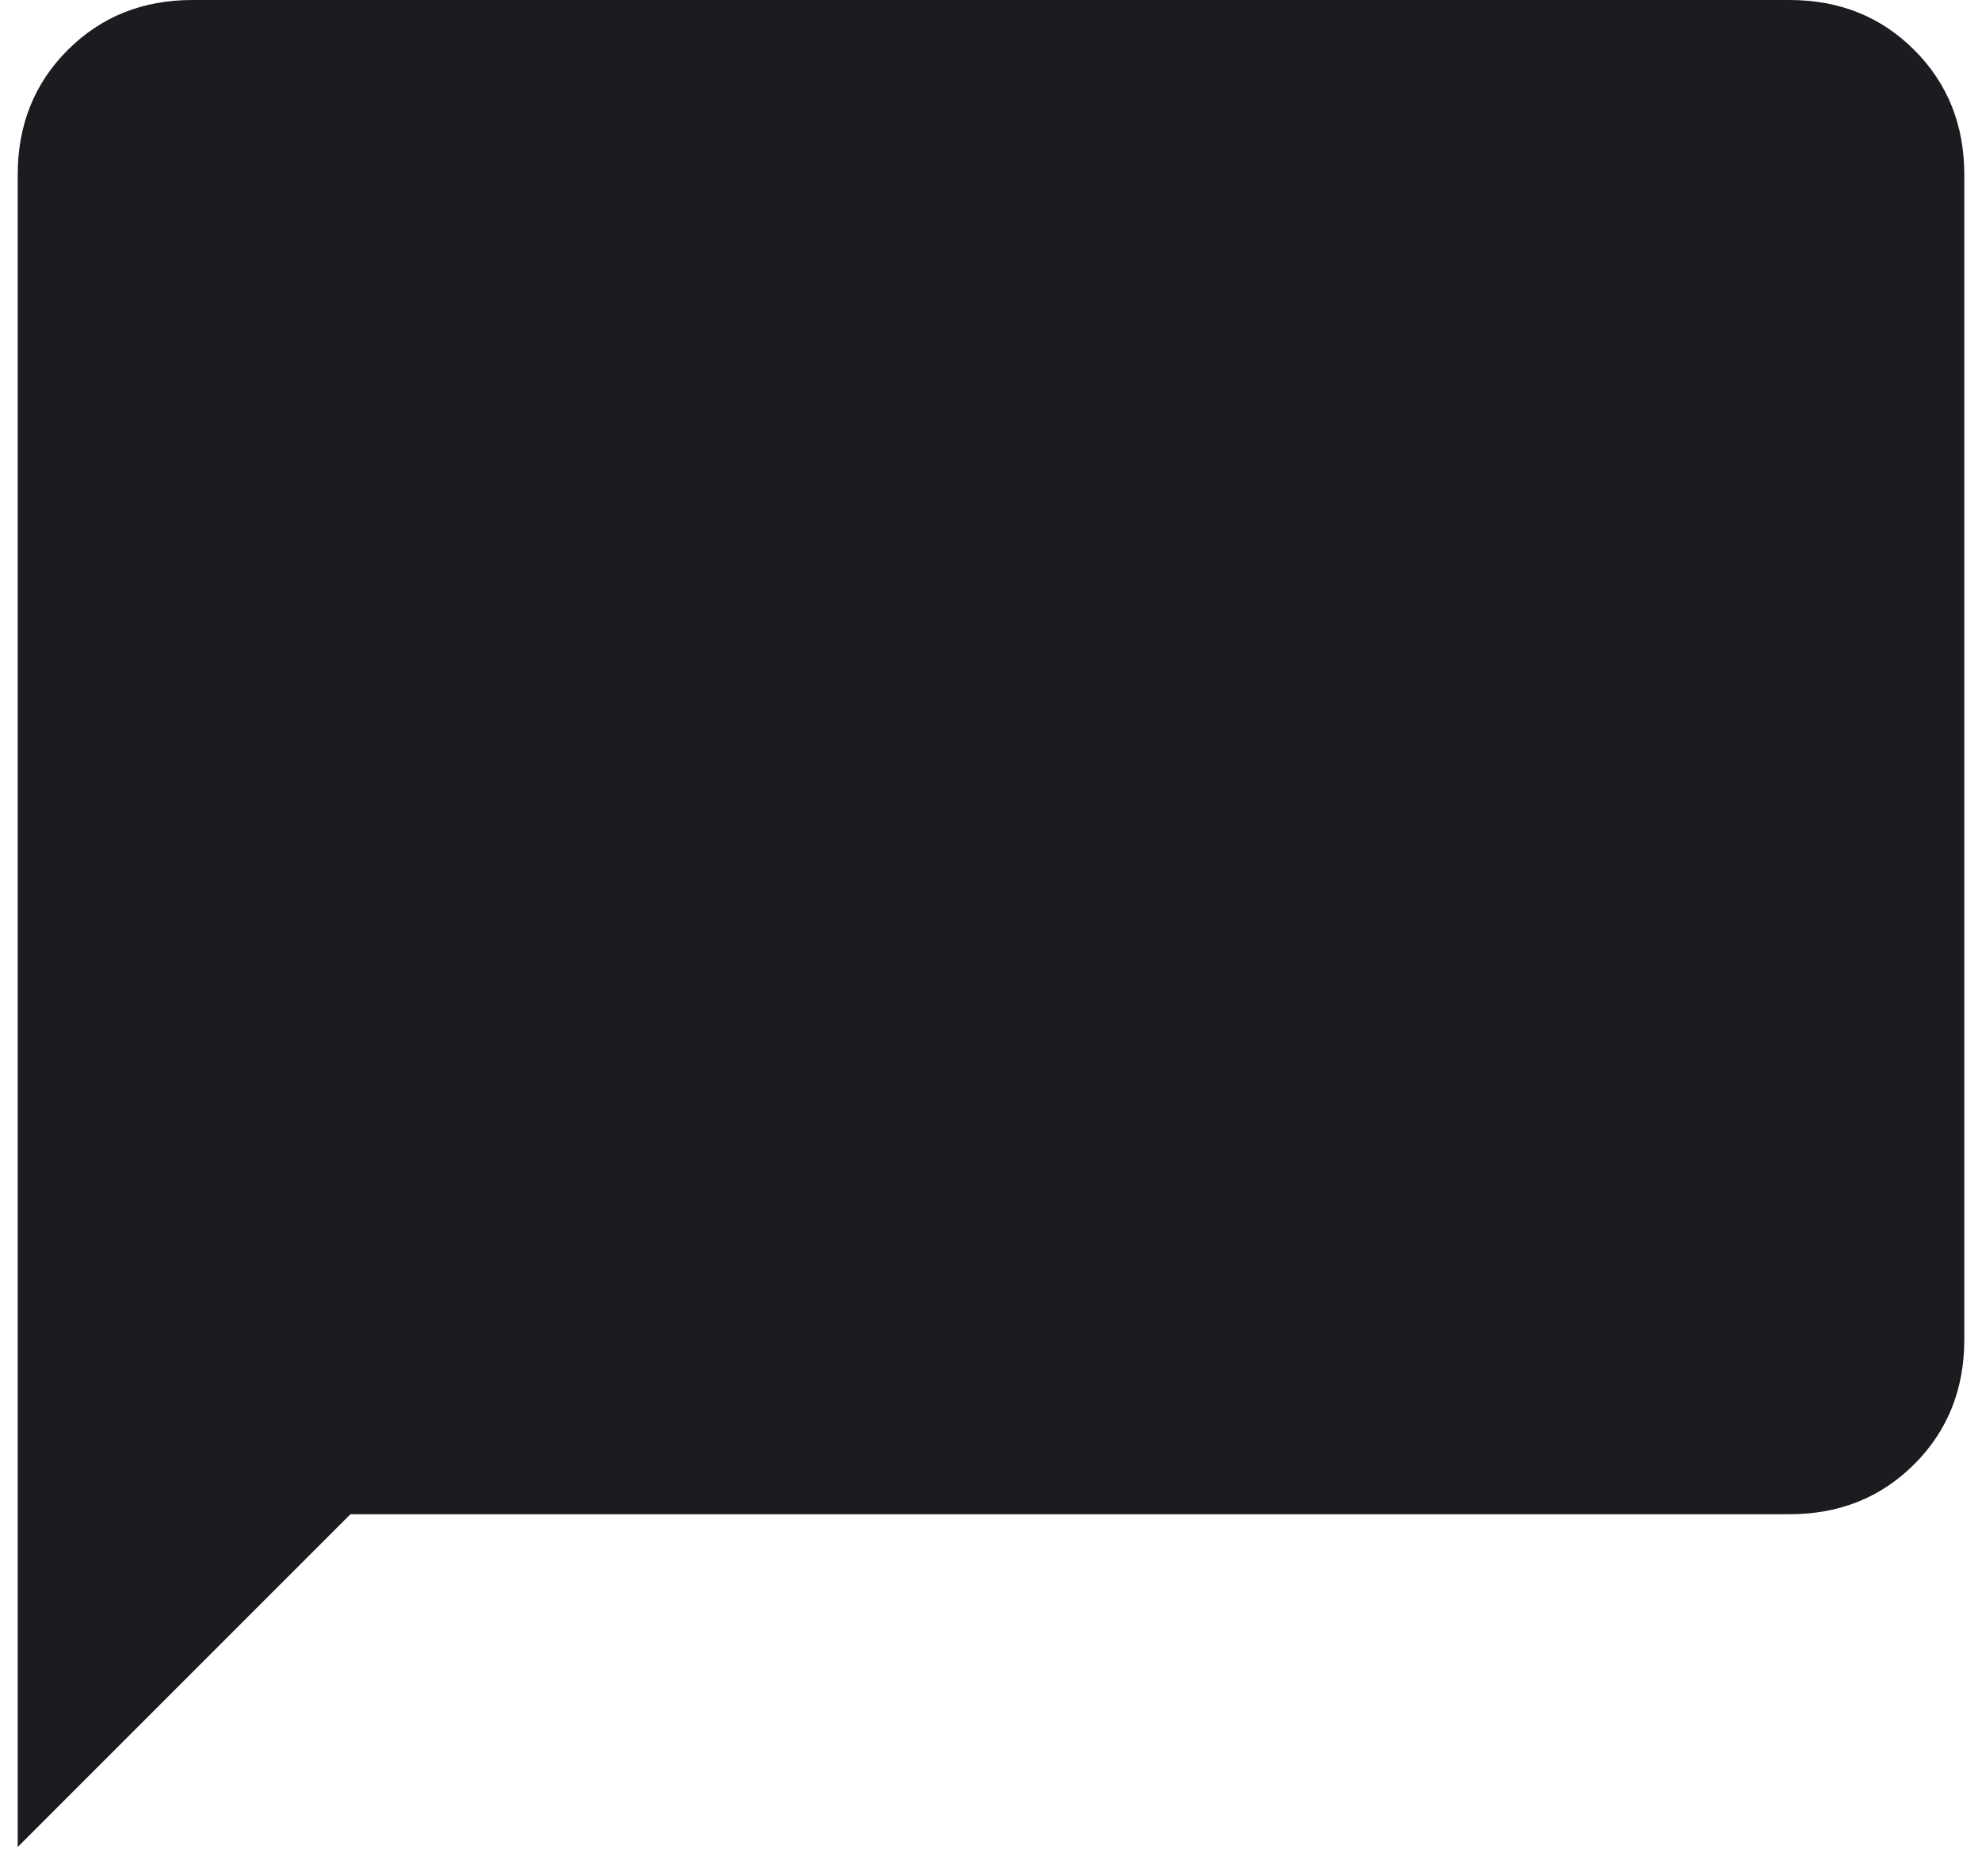 <svg width="56" height="53" viewBox="0 0 56 53" fill="none" xmlns="http://www.w3.org/2000/svg">
<path d="M0.5 52.18V4.936C0.5 3.53 0.971 2.355 1.913 1.413C2.855 0.471 4.03 0 5.436 0H50.564C51.97 0 53.145 0.471 54.087 1.413C55.029 2.355 55.5 3.53 55.5 4.936V37.842C55.5 39.248 55.029 40.422 54.087 41.365C53.145 42.307 51.97 42.778 50.564 42.778H9.902L0.5 52.18Z" fill="#1C1B1F"/>
</svg>

